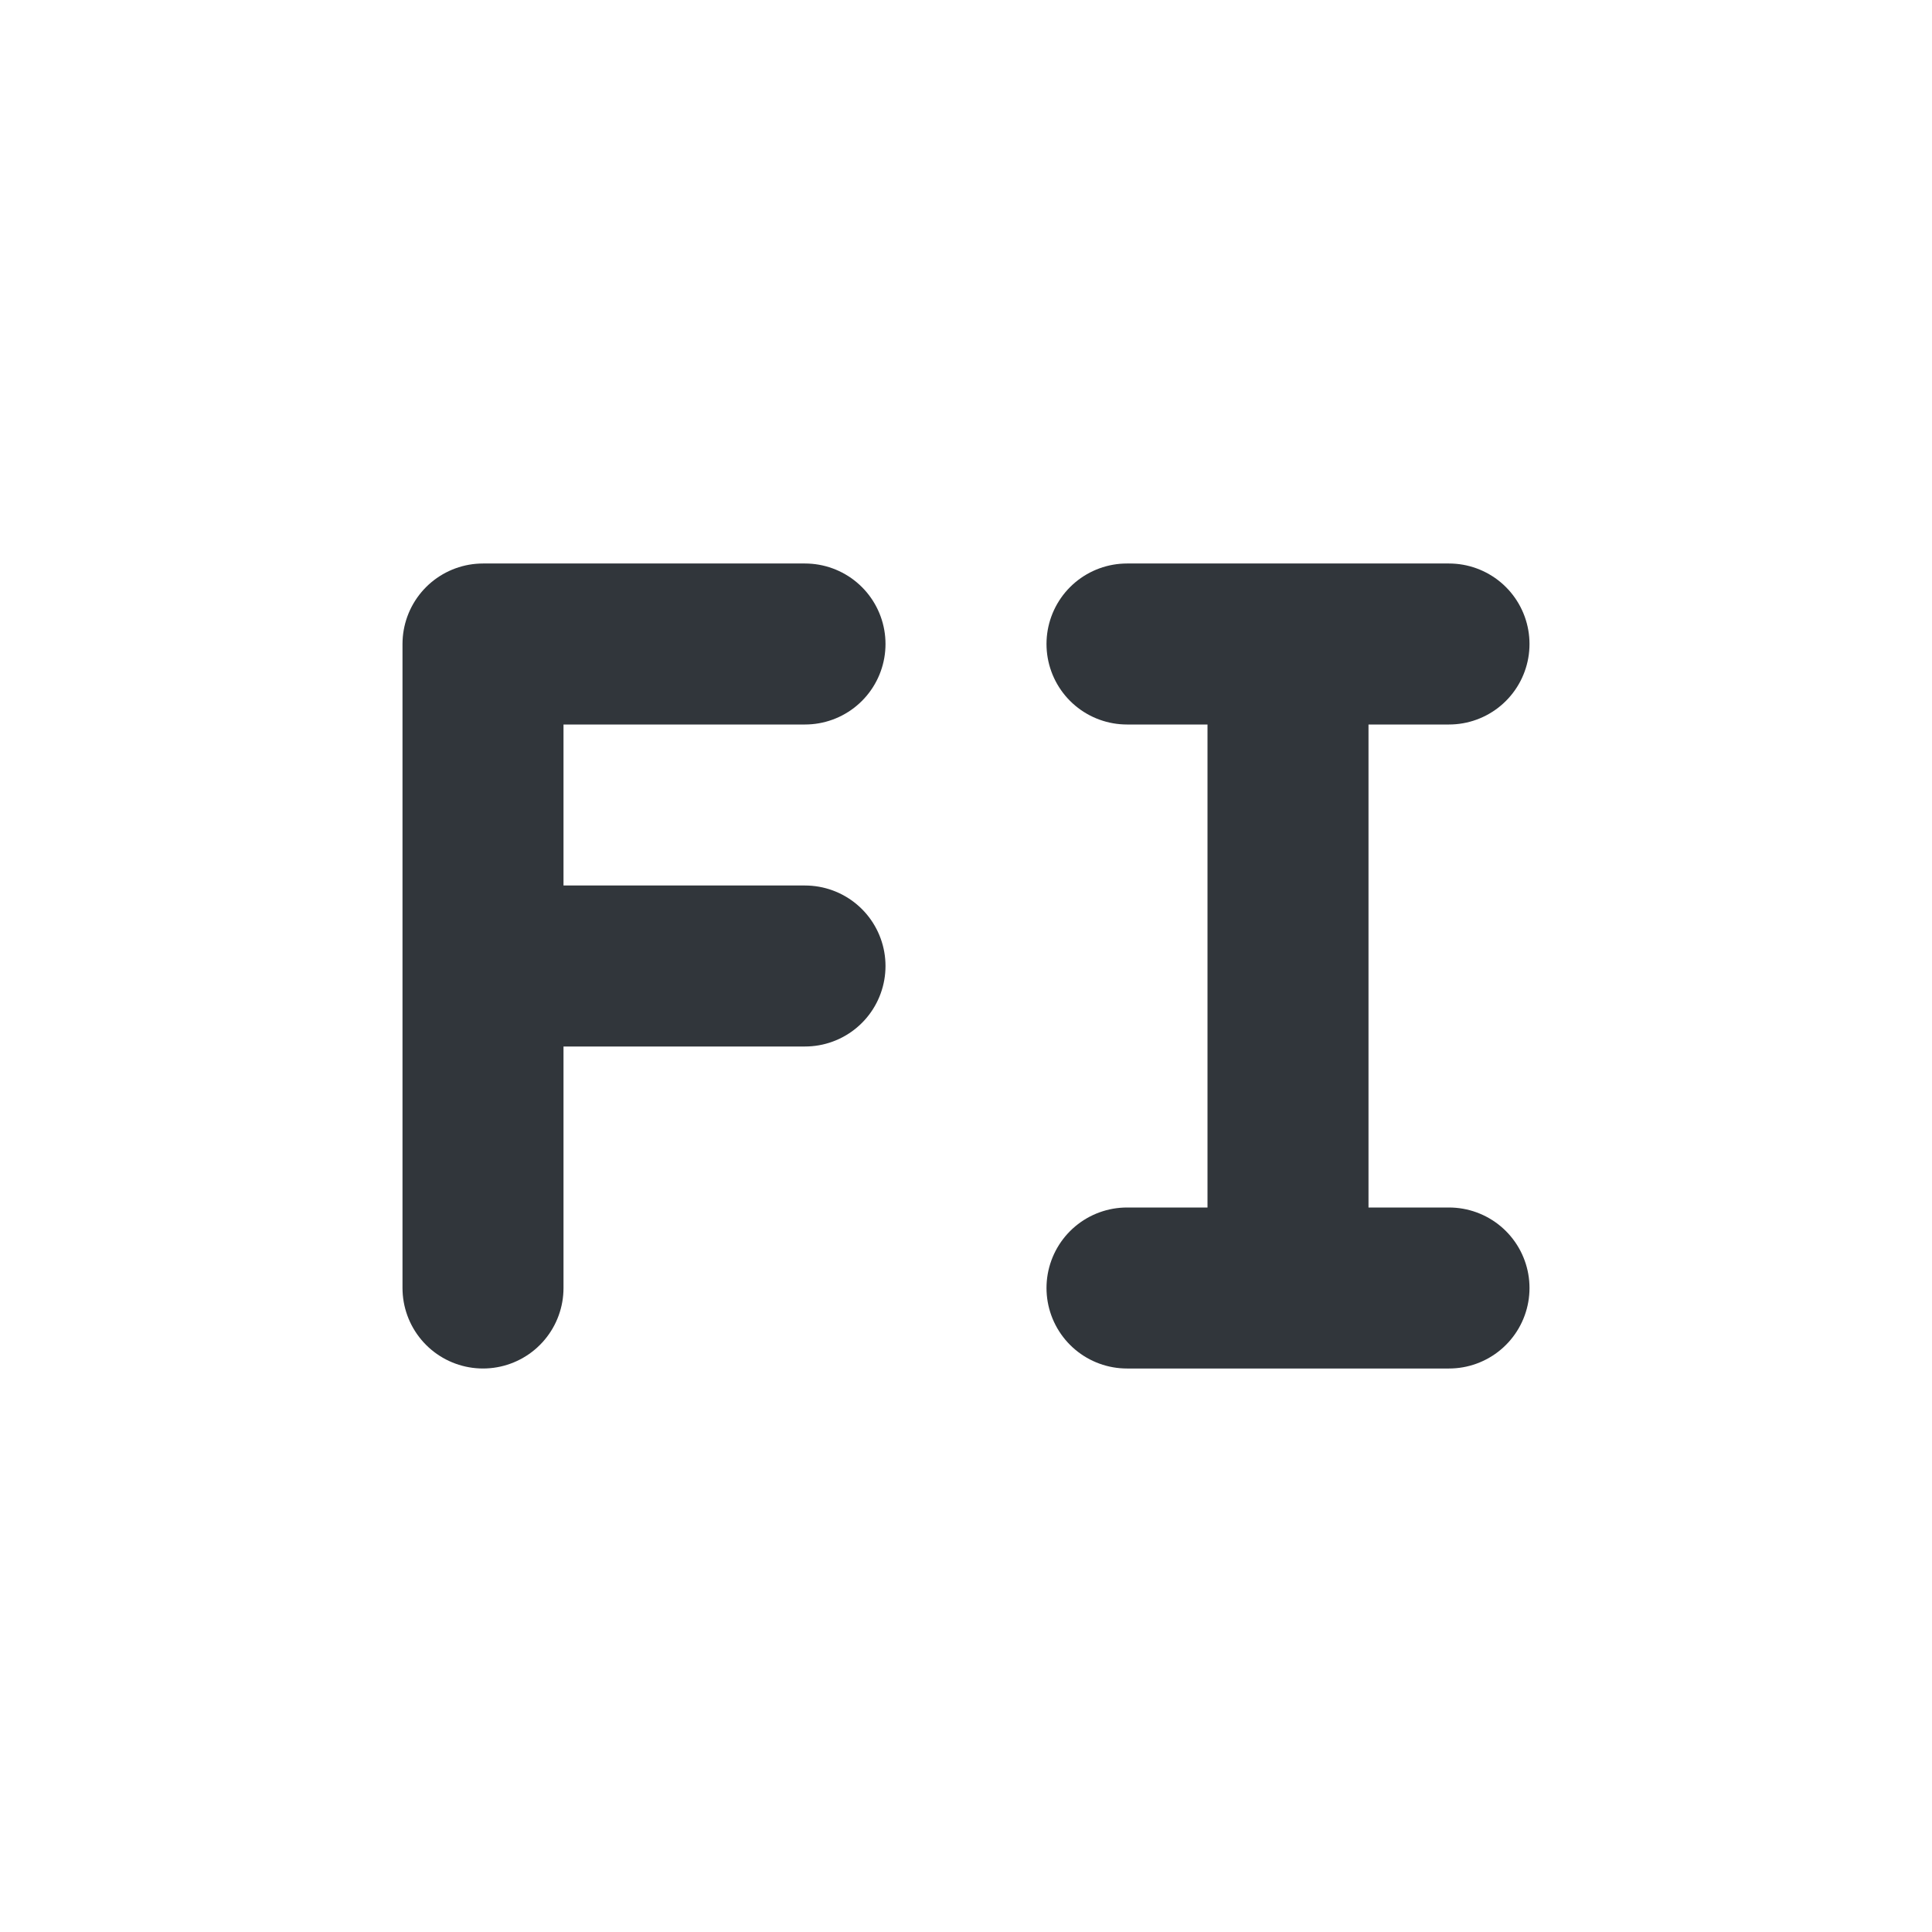 <svg xmlns="http://www.w3.org/2000/svg" width="24" height="24" version="1.1">
 <defs>
  <style id="current-color-scheme" type="text/css">
   .ColorScheme-Text { color:#31363b; } .ColorScheme-Highlight { color:#3daee9; }
  </style>
 </defs>
 <g transform="translate(1,1)">
  <rect style="opacity:0" width="22" height="22" x="0" y="0"/>
  <path style="fill:none;stroke:currentColor;stroke-width:2;stroke-linecap:round;stroke-linejoin:bevel" class="ColorScheme-Text" d="m 5,11 4,0 m -4,-4 4,0 m -4,8 0,-8"/>
  <path style="fill:none;stroke:currentColor;stroke-width:2;stroke-linecap:round" class="ColorScheme-Text" d="m 13,15 4,0 M 13,7 l 4,0 M 15,15 l 0,-8"/>
 </g>
</svg>
